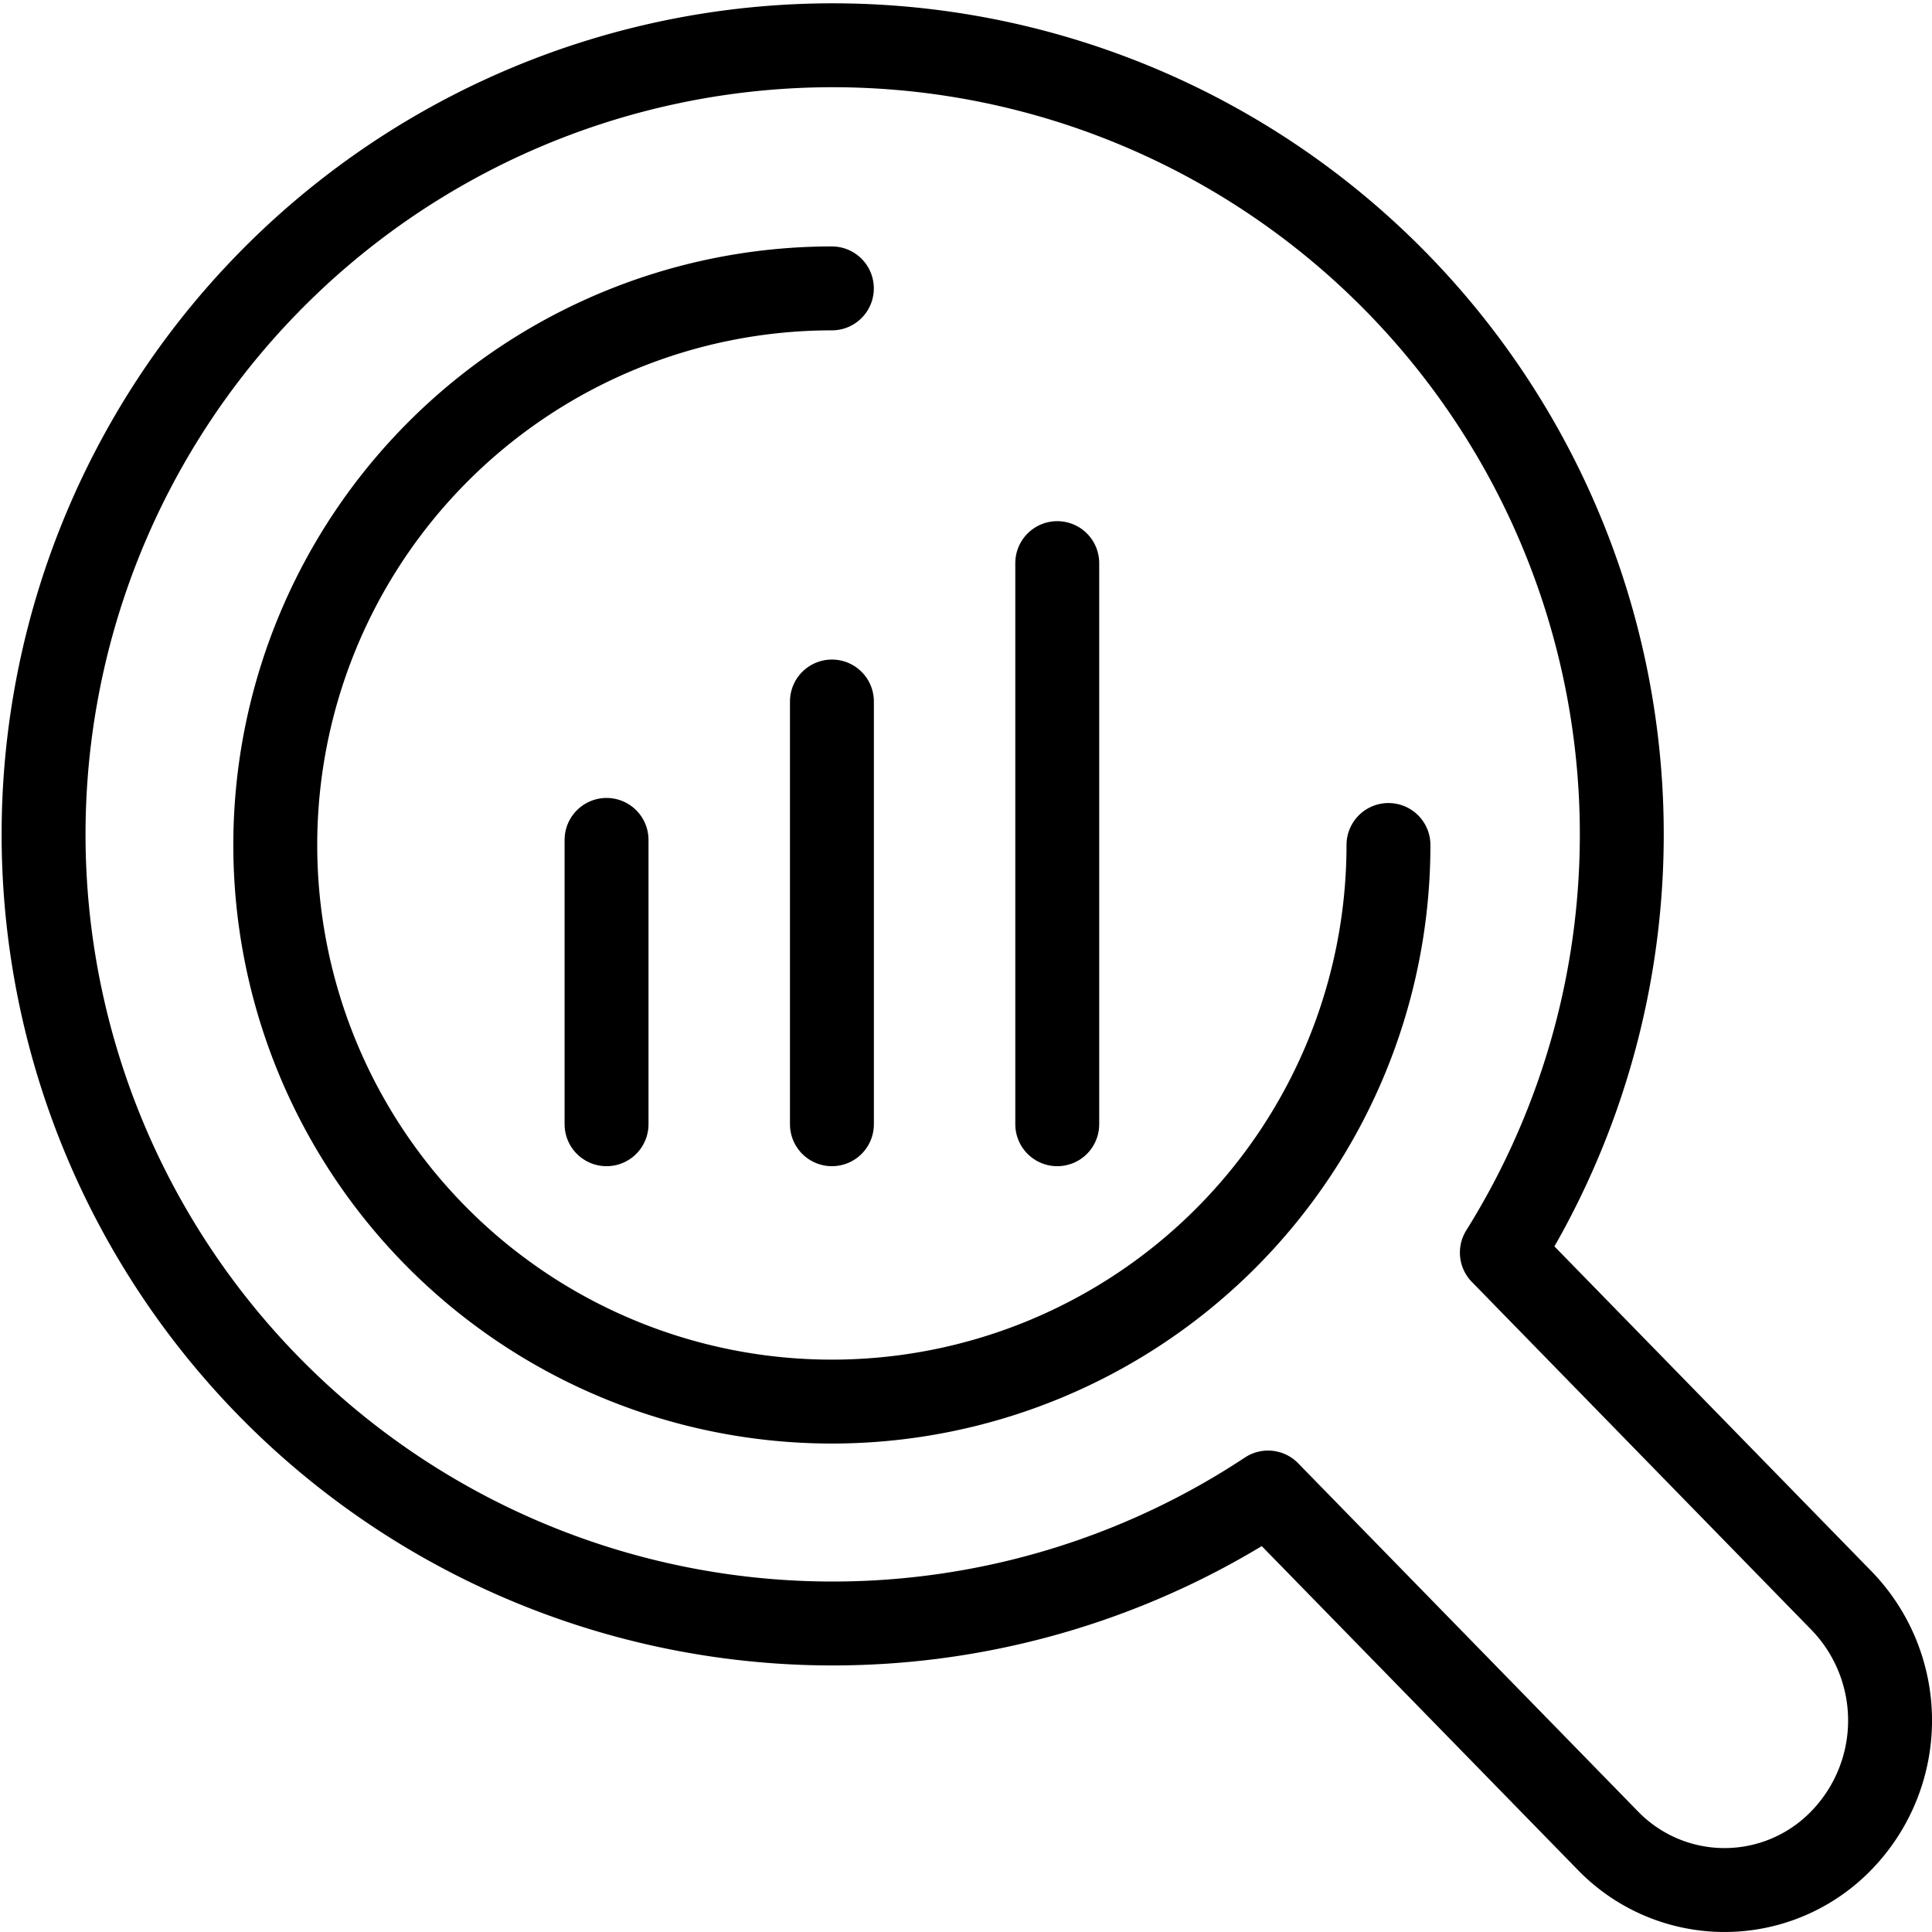 <svg xmlns="http://www.w3.org/2000/svg" width="69.075" height="69.074" viewBox="0 0 69.075 69.074">
  <g id="seo-svg-icon" transform="translate(-19165.314 -7017.316)">
    <g id="Group_17248" data-name="Group 17248" transform="translate(19166.814 7018.816)">
      <path id="Path_79906" data-name="Path 79906" d="M60.779,41.955a19.9,19.9,0,1,1-19.9-19.9" transform="translate(-12.637 -13.244)" fill="none" stroke="#000" stroke-linecap="round" stroke-linejoin="round" stroke-width="3"/>
      <path id="Path_79907" data-name="Path 79907" d="M66.154,57.543,54.011,45.1a28.213,28.213,0,1,0-8.359,8.578L57.79,66.113a5.81,5.81,0,0,0,8.365,0A6.156,6.156,0,0,0,66.154,57.543Z" transform="translate(-1.815 -1.816)" fill="none" stroke="#000" stroke-linecap="round" stroke-linejoin="round" stroke-width="3"/>
      <line id="Line_1674" data-name="Line 1674" y2="20.062" transform="translate(36.3 18.633)" fill="none" stroke="#000" stroke-linecap="round" stroke-miterlimit="10" stroke-width="3"/>
      <line id="Line_1675" data-name="Line 1675" y2="15.114" transform="translate(28.244 23.581)" fill="none" stroke="#000" stroke-linecap="round" stroke-miterlimit="10" stroke-width="3"/>
      <line id="Line_1676" data-name="Line 1676" y1="10.166" transform="translate(20.186 28.529)" fill="none" stroke="#000" stroke-linecap="round" stroke-miterlimit="10" stroke-width="3"/>
    </g>
  </g>
</svg>
